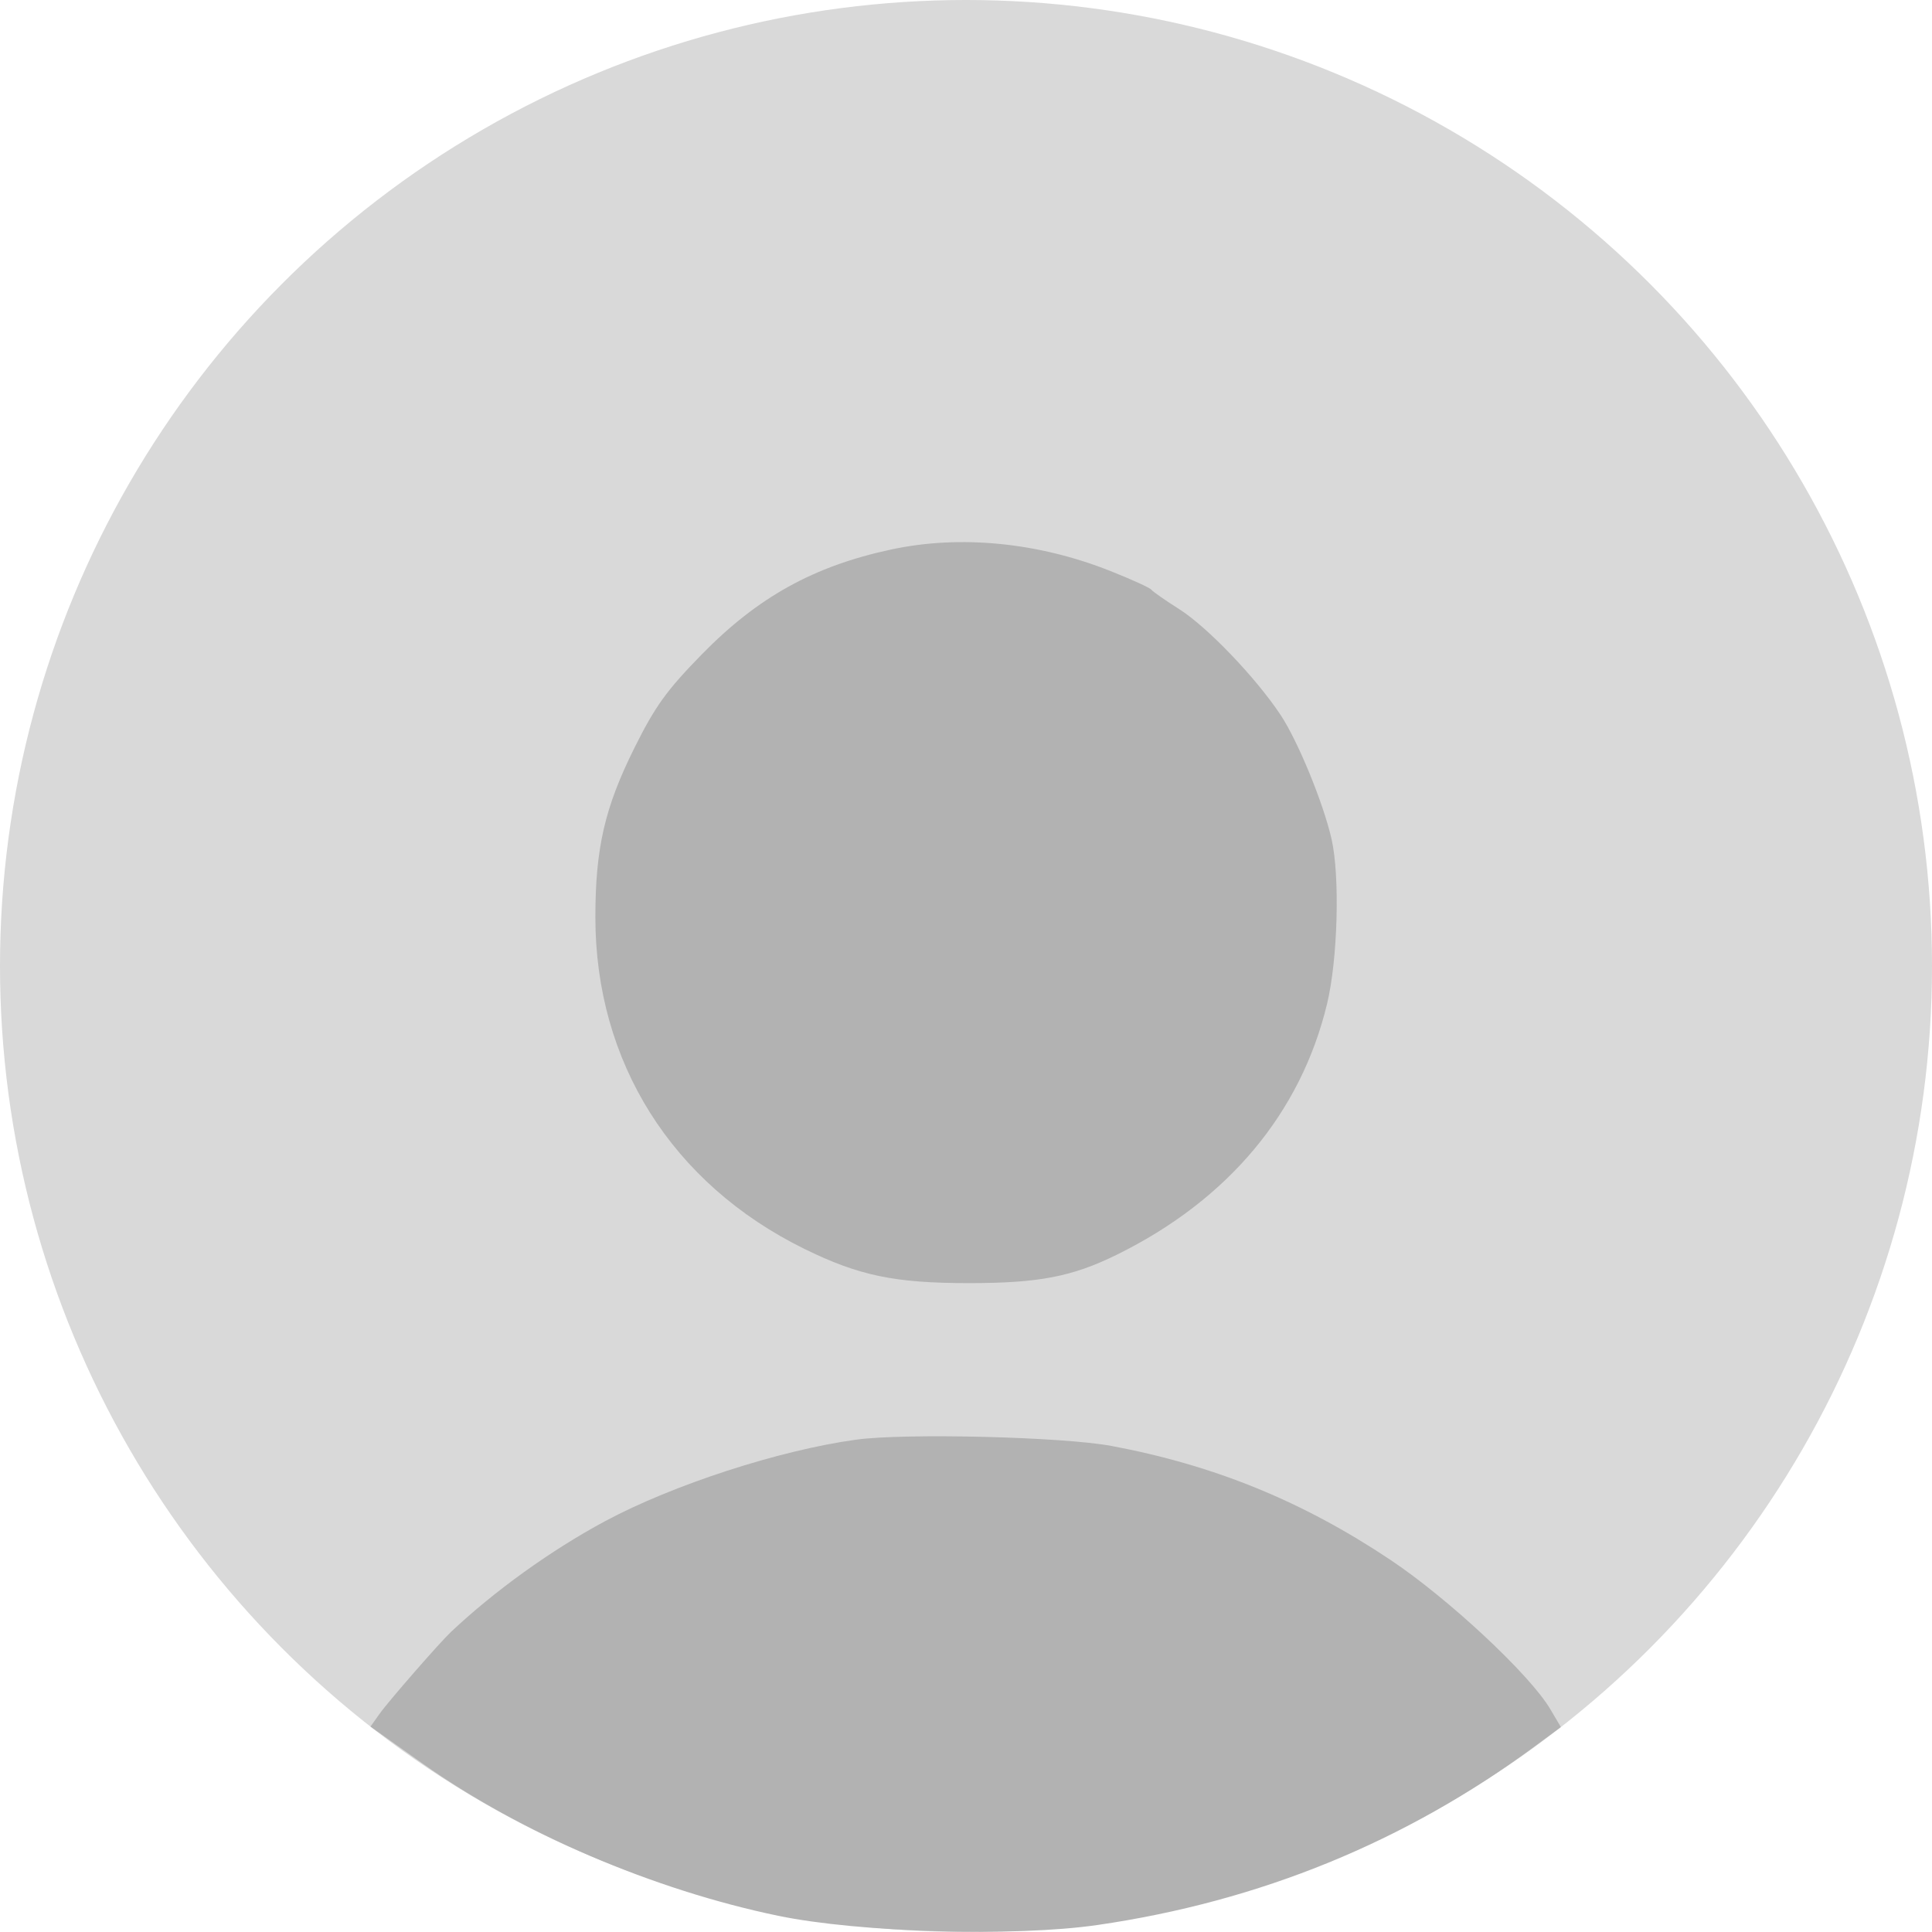 <svg width="396" height="396" viewBox="0 0 396 396" fill="none" xmlns="http://www.w3.org/2000/svg">
<circle cx="198" cy="198" r="198" fill="#D9D9D9"/>
<path fill-rule="evenodd" clip-rule="evenodd" d="M182.667 112.629C166.794 116.034 155.323 122.389 143.828 134.147C136.628 141.511 134.289 144.756 130.055 153.259C123.954 165.509 122.035 173.817 122.033 188C122.028 217.692 137.74 242.637 164.844 255.968C176.03 261.47 183.377 263 198.604 263C212.905 263 219.735 261.69 228.878 257.194C251.689 245.978 266.643 228.129 272.021 205.698C274.203 196.595 274.662 179.638 272.932 172C271.263 164.629 266.025 151.876 262.463 146.513C257.37 138.846 247.42 128.473 241.668 124.834C238.825 123.037 236.273 121.252 235.995 120.87C235.717 120.487 231.945 118.766 227.613 117.045C212.798 111.16 196.829 109.591 182.667 112.629ZM175.5 295.085C159.796 297.234 137.89 304.346 124 311.806C112.99 317.719 101.365 326.075 92.434 334.495C90.124 336.673 79.675 348.647 77.86 351.197L75.935 353.9L86.592 361.45C106.743 375.724 133.927 387.367 159.5 392.677C176.061 396.115 208.013 397.032 225 394.558C258.253 389.713 288.071 377.524 314.587 357.935L319.927 353.991L317.768 350.331C313.601 343.268 296.934 327.704 285 319.73C267.027 307.721 248.905 300.32 227.803 296.372C217.829 294.505 185.541 293.711 175.5 295.085Z" fill="#B2B2B2"/>
</svg>
